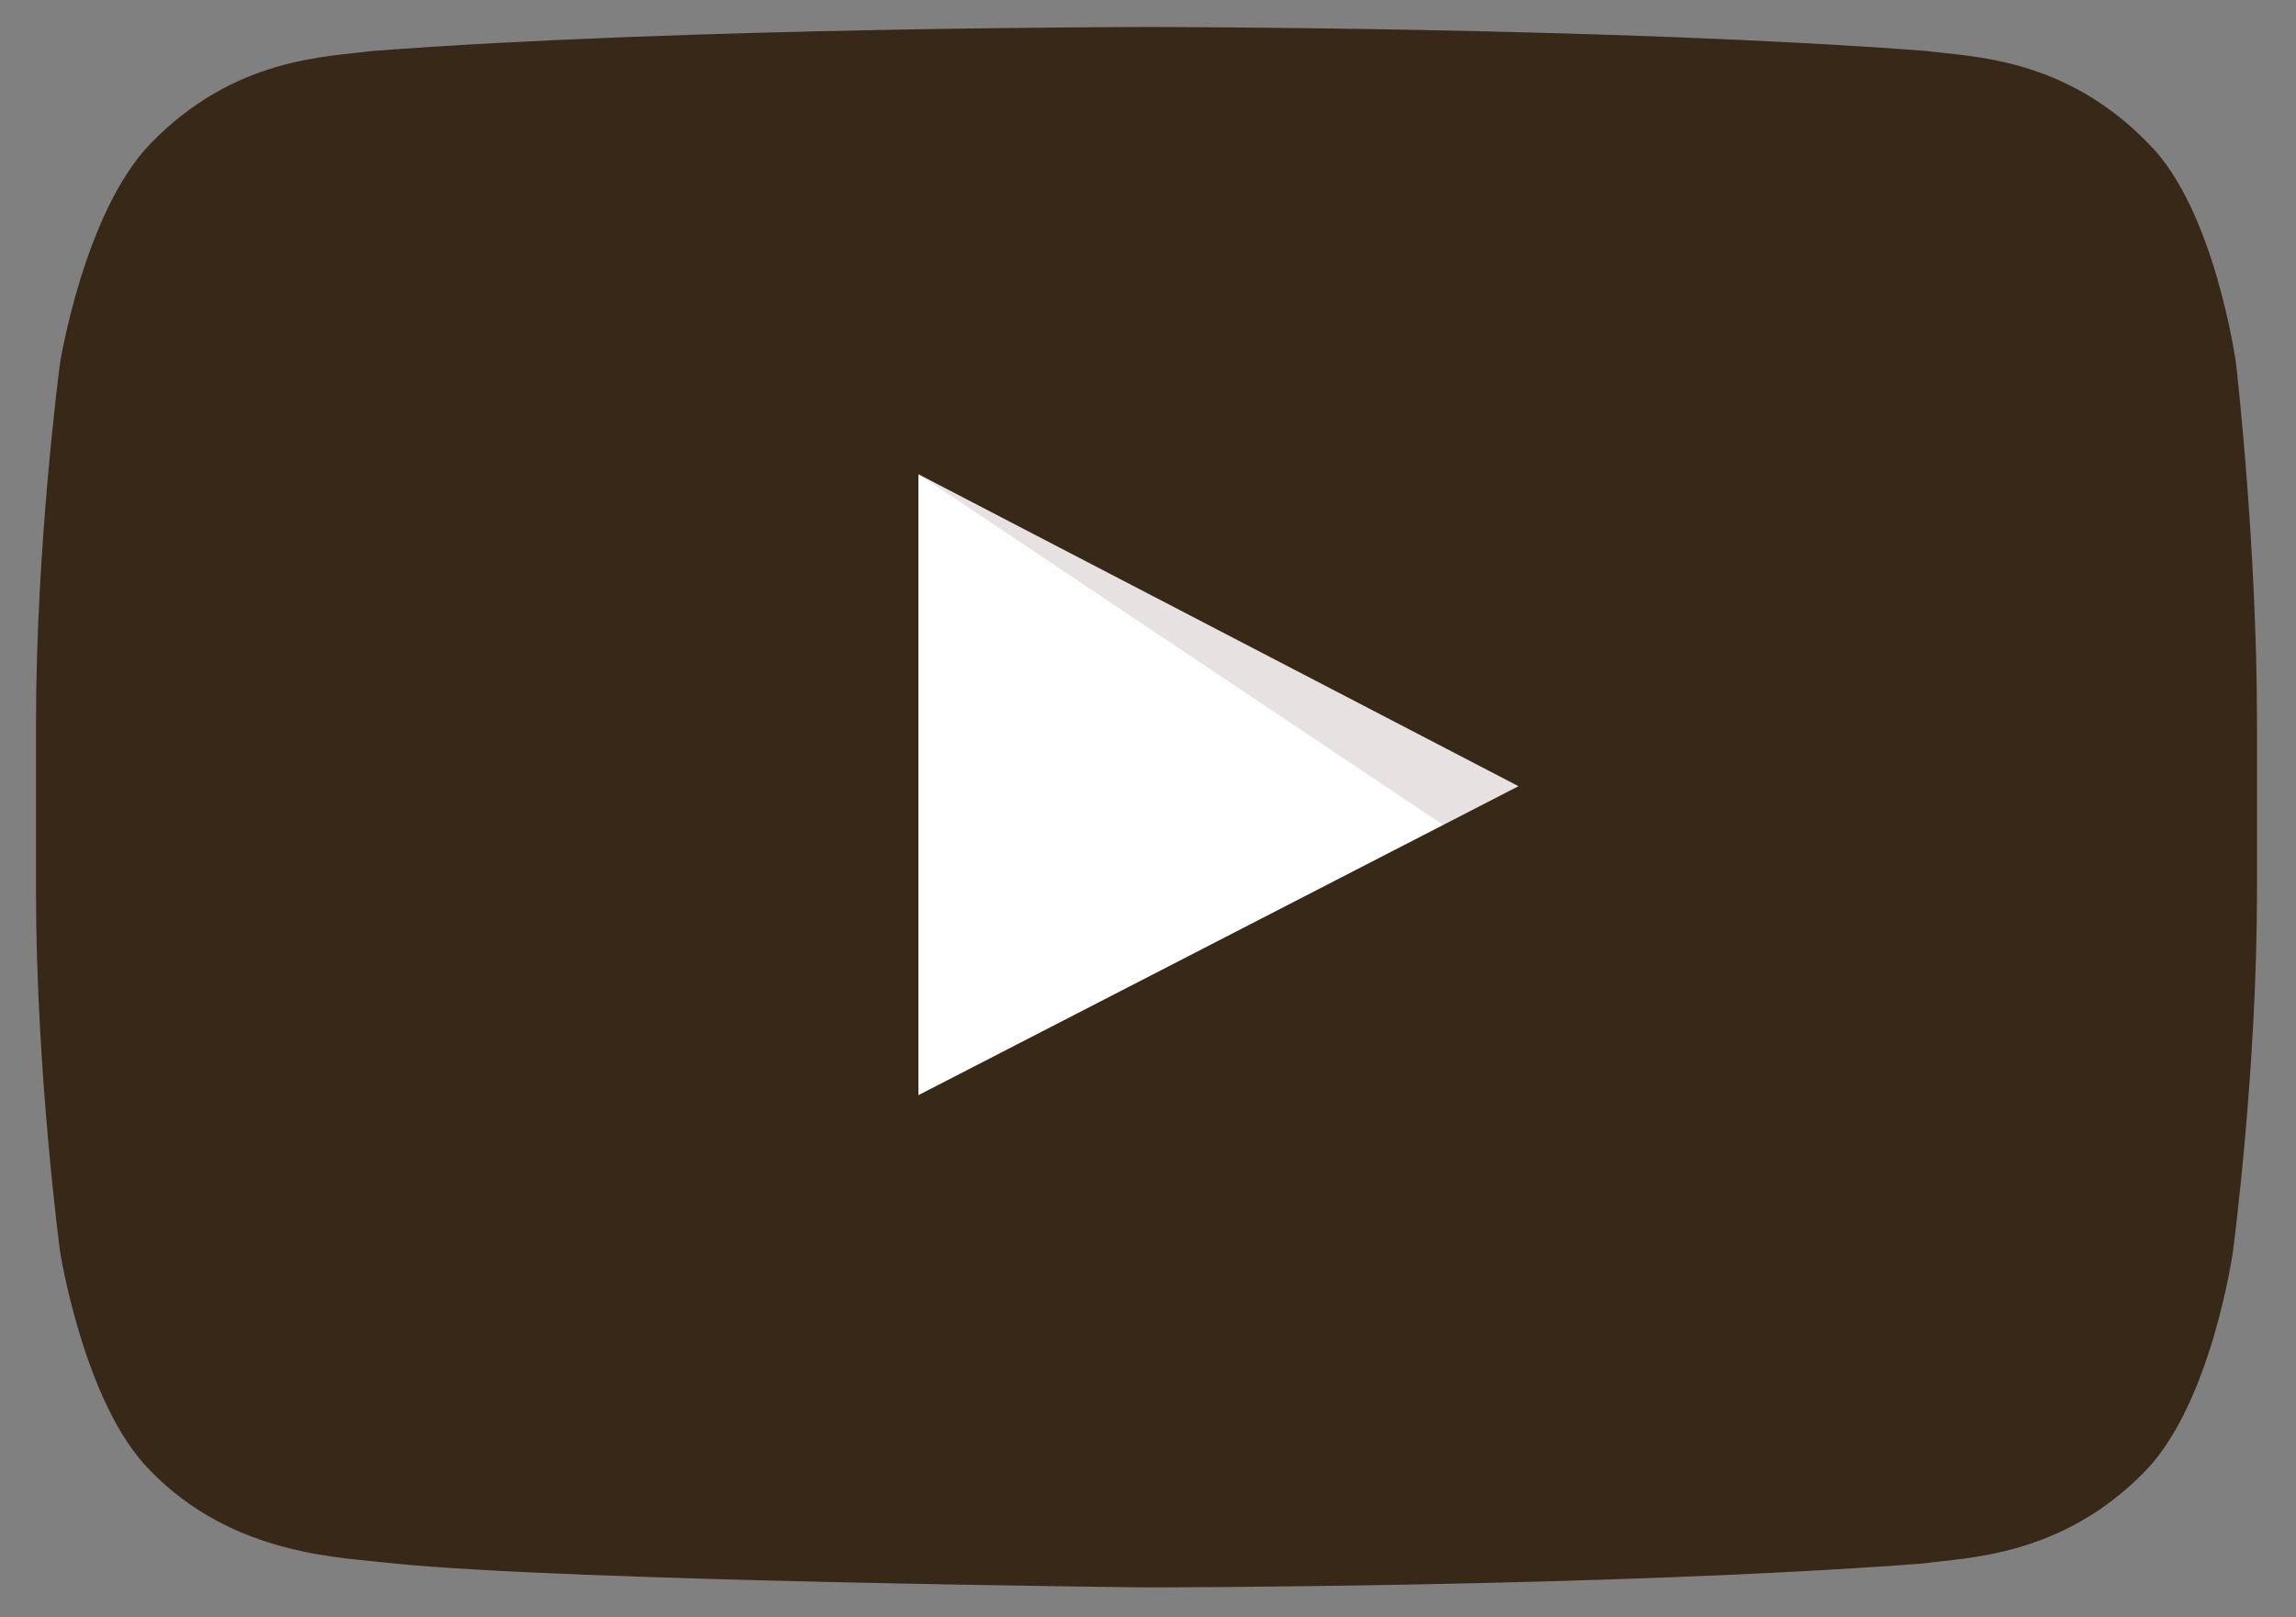 <?xml version="1.0" encoding="utf-8"?>
<!-- Generator: Adobe Illustrator 24.1.3, SVG Export Plug-In . SVG Version: 6.00 Build 0)  -->
<svg version="1.1" id="Vrstva_1" xmlns="http://www.w3.org/2000/svg" xmlns:xlink="http://www.w3.org/1999/xlink" x="0px" y="0px"
	 viewBox="0 0 76.5 53.9" style="enable-background:new 0 0 76.5 53.9;" xml:space="preserve">
<rect x="0" y="0" width="76.5" height="53.9" fill="#808080" stroke="none"/>
<style type="text/css">
	.st0{fill:#FFFFFF;}
	.st1{opacity:0.12;fill:#420000;enable-background:new    ;}
	.st2{fill:#372817;}
</style>
<g>
	<g>
		<path class="st0" d="M30.6,36.5l20-10.3l-20-10.4V36.5L30.6,36.5z"/>
		<path class="st1" d="M30.6,15.8l17.5,11.7l2.5-1.3L30.6,15.8L30.6,15.8z"/>
		<path class="st2" d="M74.5,12.1c0,0-0.7-5.1-2.9-7.3c-2.8-2.9-5.9-2.9-7.4-3.1C53.8,0.9,38.3,0.9,38.3,0.9h0c0,0-15.5,0-25.9,0.8
			C10.9,1.9,7.8,1.9,5,4.8C2.8,7.1,2,12.1,2,12.1s-0.8,6-0.8,12v5.6c0,6,0.8,12,0.8,12S2.8,46.8,5,49c2.8,2.9,6.5,2.9,8.1,3.1
			c5.9,0.6,25.1,0.8,25.1,0.8s15.5,0,25.9-0.8c1.4-0.2,4.6-0.2,7.4-3.1c2.2-2.3,2.9-7.3,2.9-7.3s0.8-6,0.8-12v-5.6
			C75.2,18.1,74.5,12.1,74.5,12.1L74.5,12.1z M30.6,36.5V15.8l20,10.4L30.6,36.5L30.6,36.5z"/>
	</g>
</g>
</svg>
